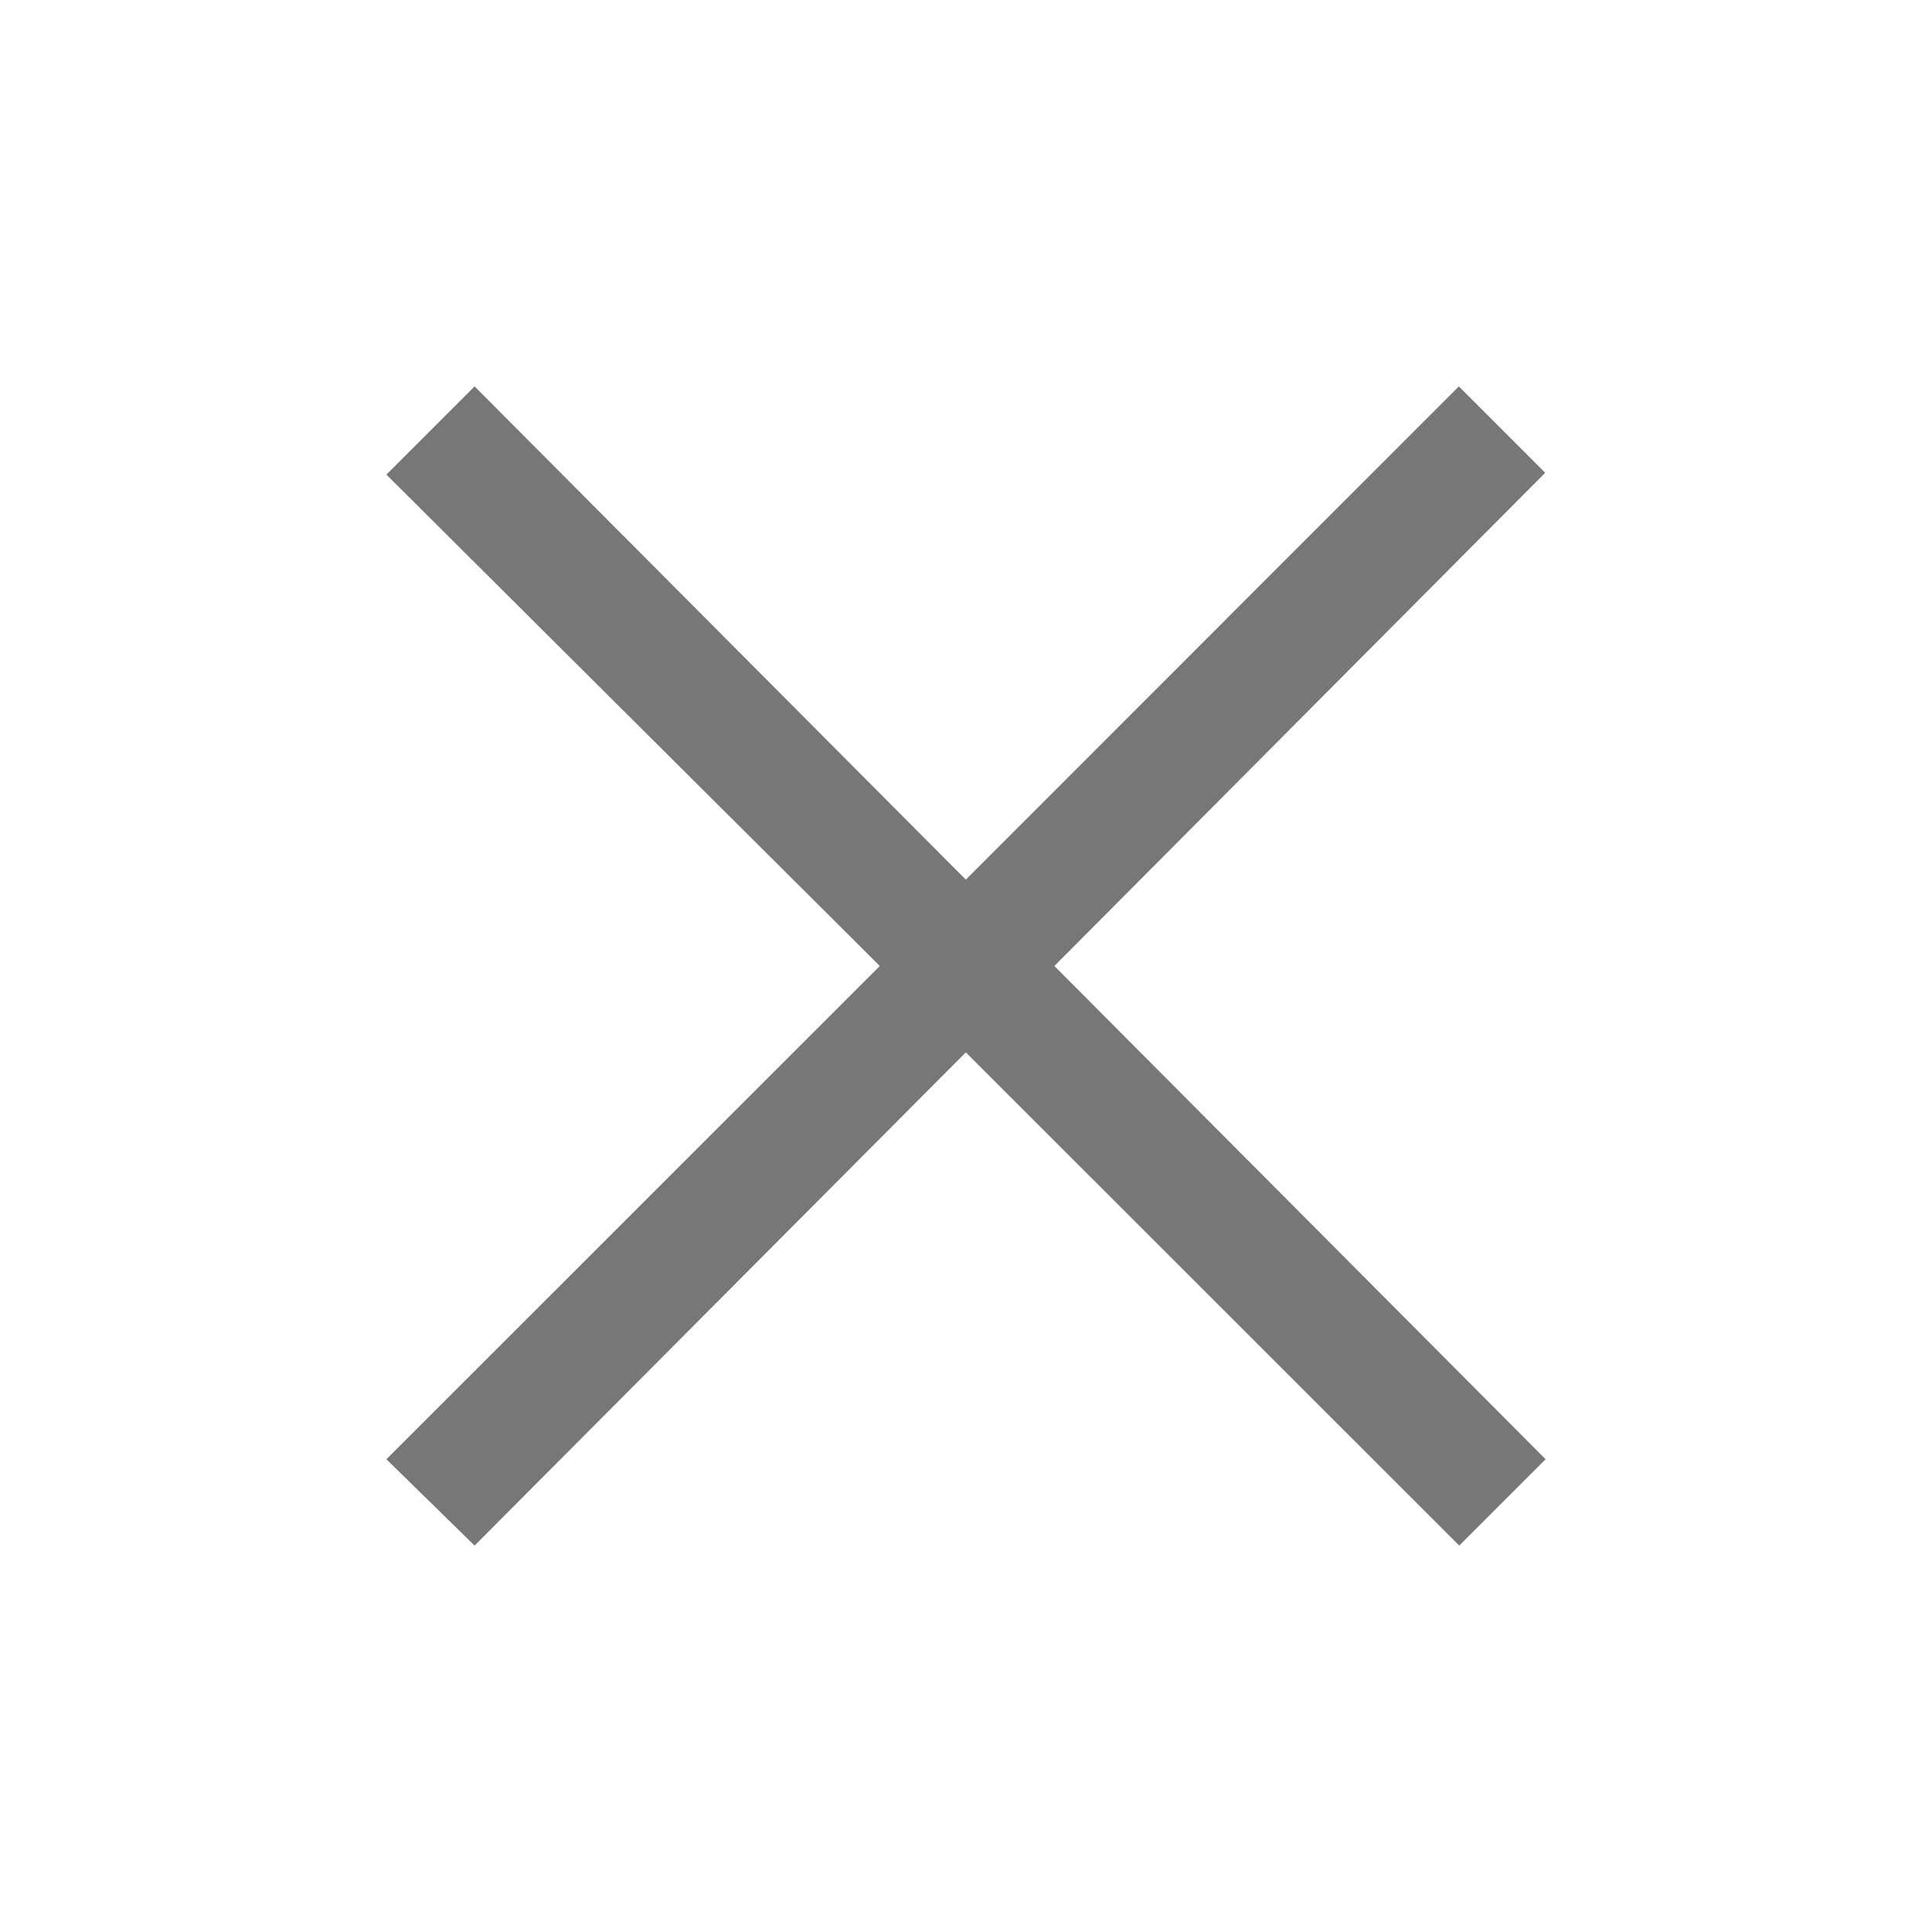 <svg width="20" height="20" viewBox="0 0 20 20" fill="none" xmlns="http://www.w3.org/2000/svg">
<path d="M15.106 16L16 15.106L10.915 10L15.996 4.894L15.102 4L9.998 9.106L4.913 4L4 4.913L9.108 10L4 15.106L4.913 16L9.998 10.894L15.106 16Z" fill="#777777"/>
</svg>
